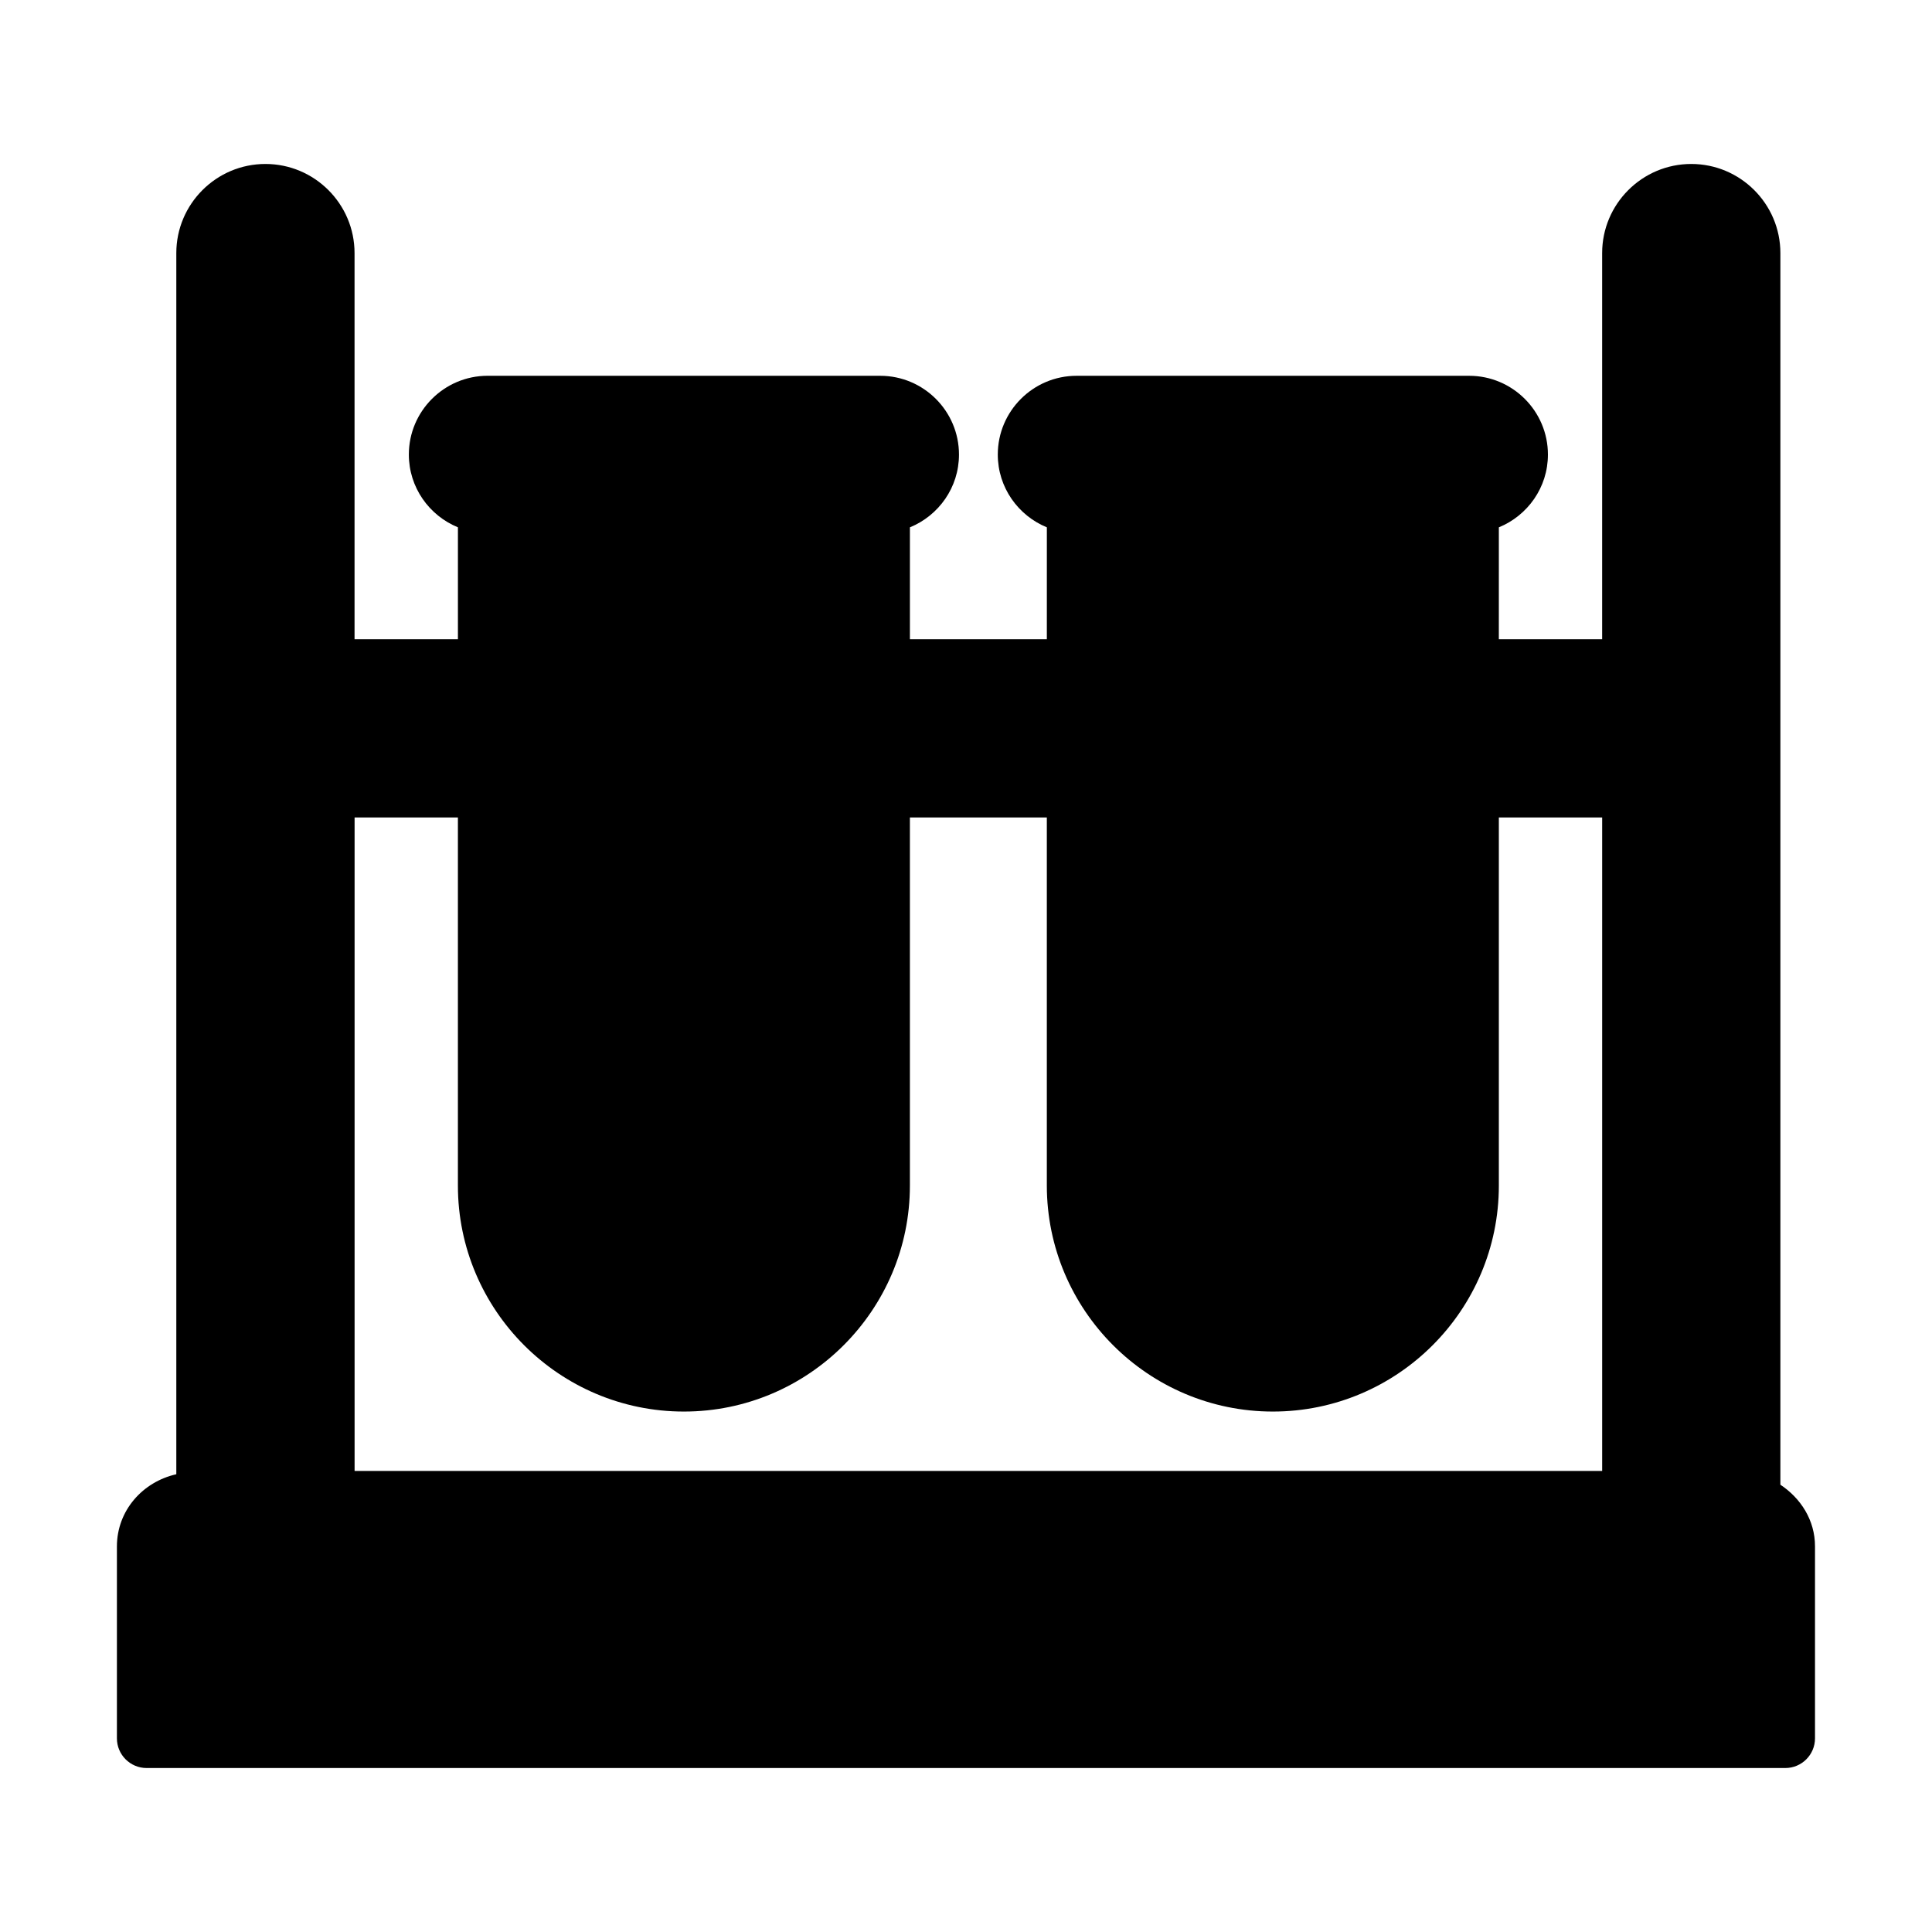 <?xml version="1.0" encoding="UTF-8"?>
<!-- Uploaded to: ICON Repo, www.iconrepo.com, Generator: ICON Repo Mixer Tools -->
<svg fill="#000000" width="800px" height="800px" version="1.1" viewBox="144 144 512 512" xmlns="http://www.w3.org/2000/svg">
 <path d="m615.82 537.46v-326.39c0-13.02-10.598-23.617-23.617-23.617s-23.617 10.598-23.617 23.617v102.34h-27.379l0.004-29.66c7.621-3.117 13.004-10.562 13.004-19.285 0-11.508-9.367-20.875-20.875-20.875h-104.04c-11.508 0-20.875 9.367-20.875 20.875 0 8.723 5.398 16.168 13.004 19.285l-0.004 29.66h-36.289v-29.66c7.621-3.117 13.004-10.562 13.004-19.285 0-11.508-9.367-20.875-20.875-20.875l-104.04-0.004c-11.508 0-20.875 9.367-20.875 20.875 0 8.723 5.398 16.168 13.004 19.285v29.664h-27.395v-102.34c0-13.02-10.598-23.617-23.617-23.617s-23.617 10.598-23.617 23.617v323.62c-8.926 2.016-15.742 9.621-15.742 19.145v50.84c0 4.344 3.527 7.871 7.871 7.871h434.27c4.344 0 7.871-3.527 7.871-7.871v-50.836c0.016-6.961-3.777-12.801-9.18-16.375zm-134.5-19.383c33.031 0 59.891-26.875 59.891-59.891v-97.551h27.379v173.18h-330.62v-173.18h27.379v97.551c0 33.031 26.875 59.891 59.891 59.891s59.891-26.875 59.891-59.891v-97.551h36.289v97.551c0.016 33.016 26.875 59.891 59.906 59.891z"/>
</svg>